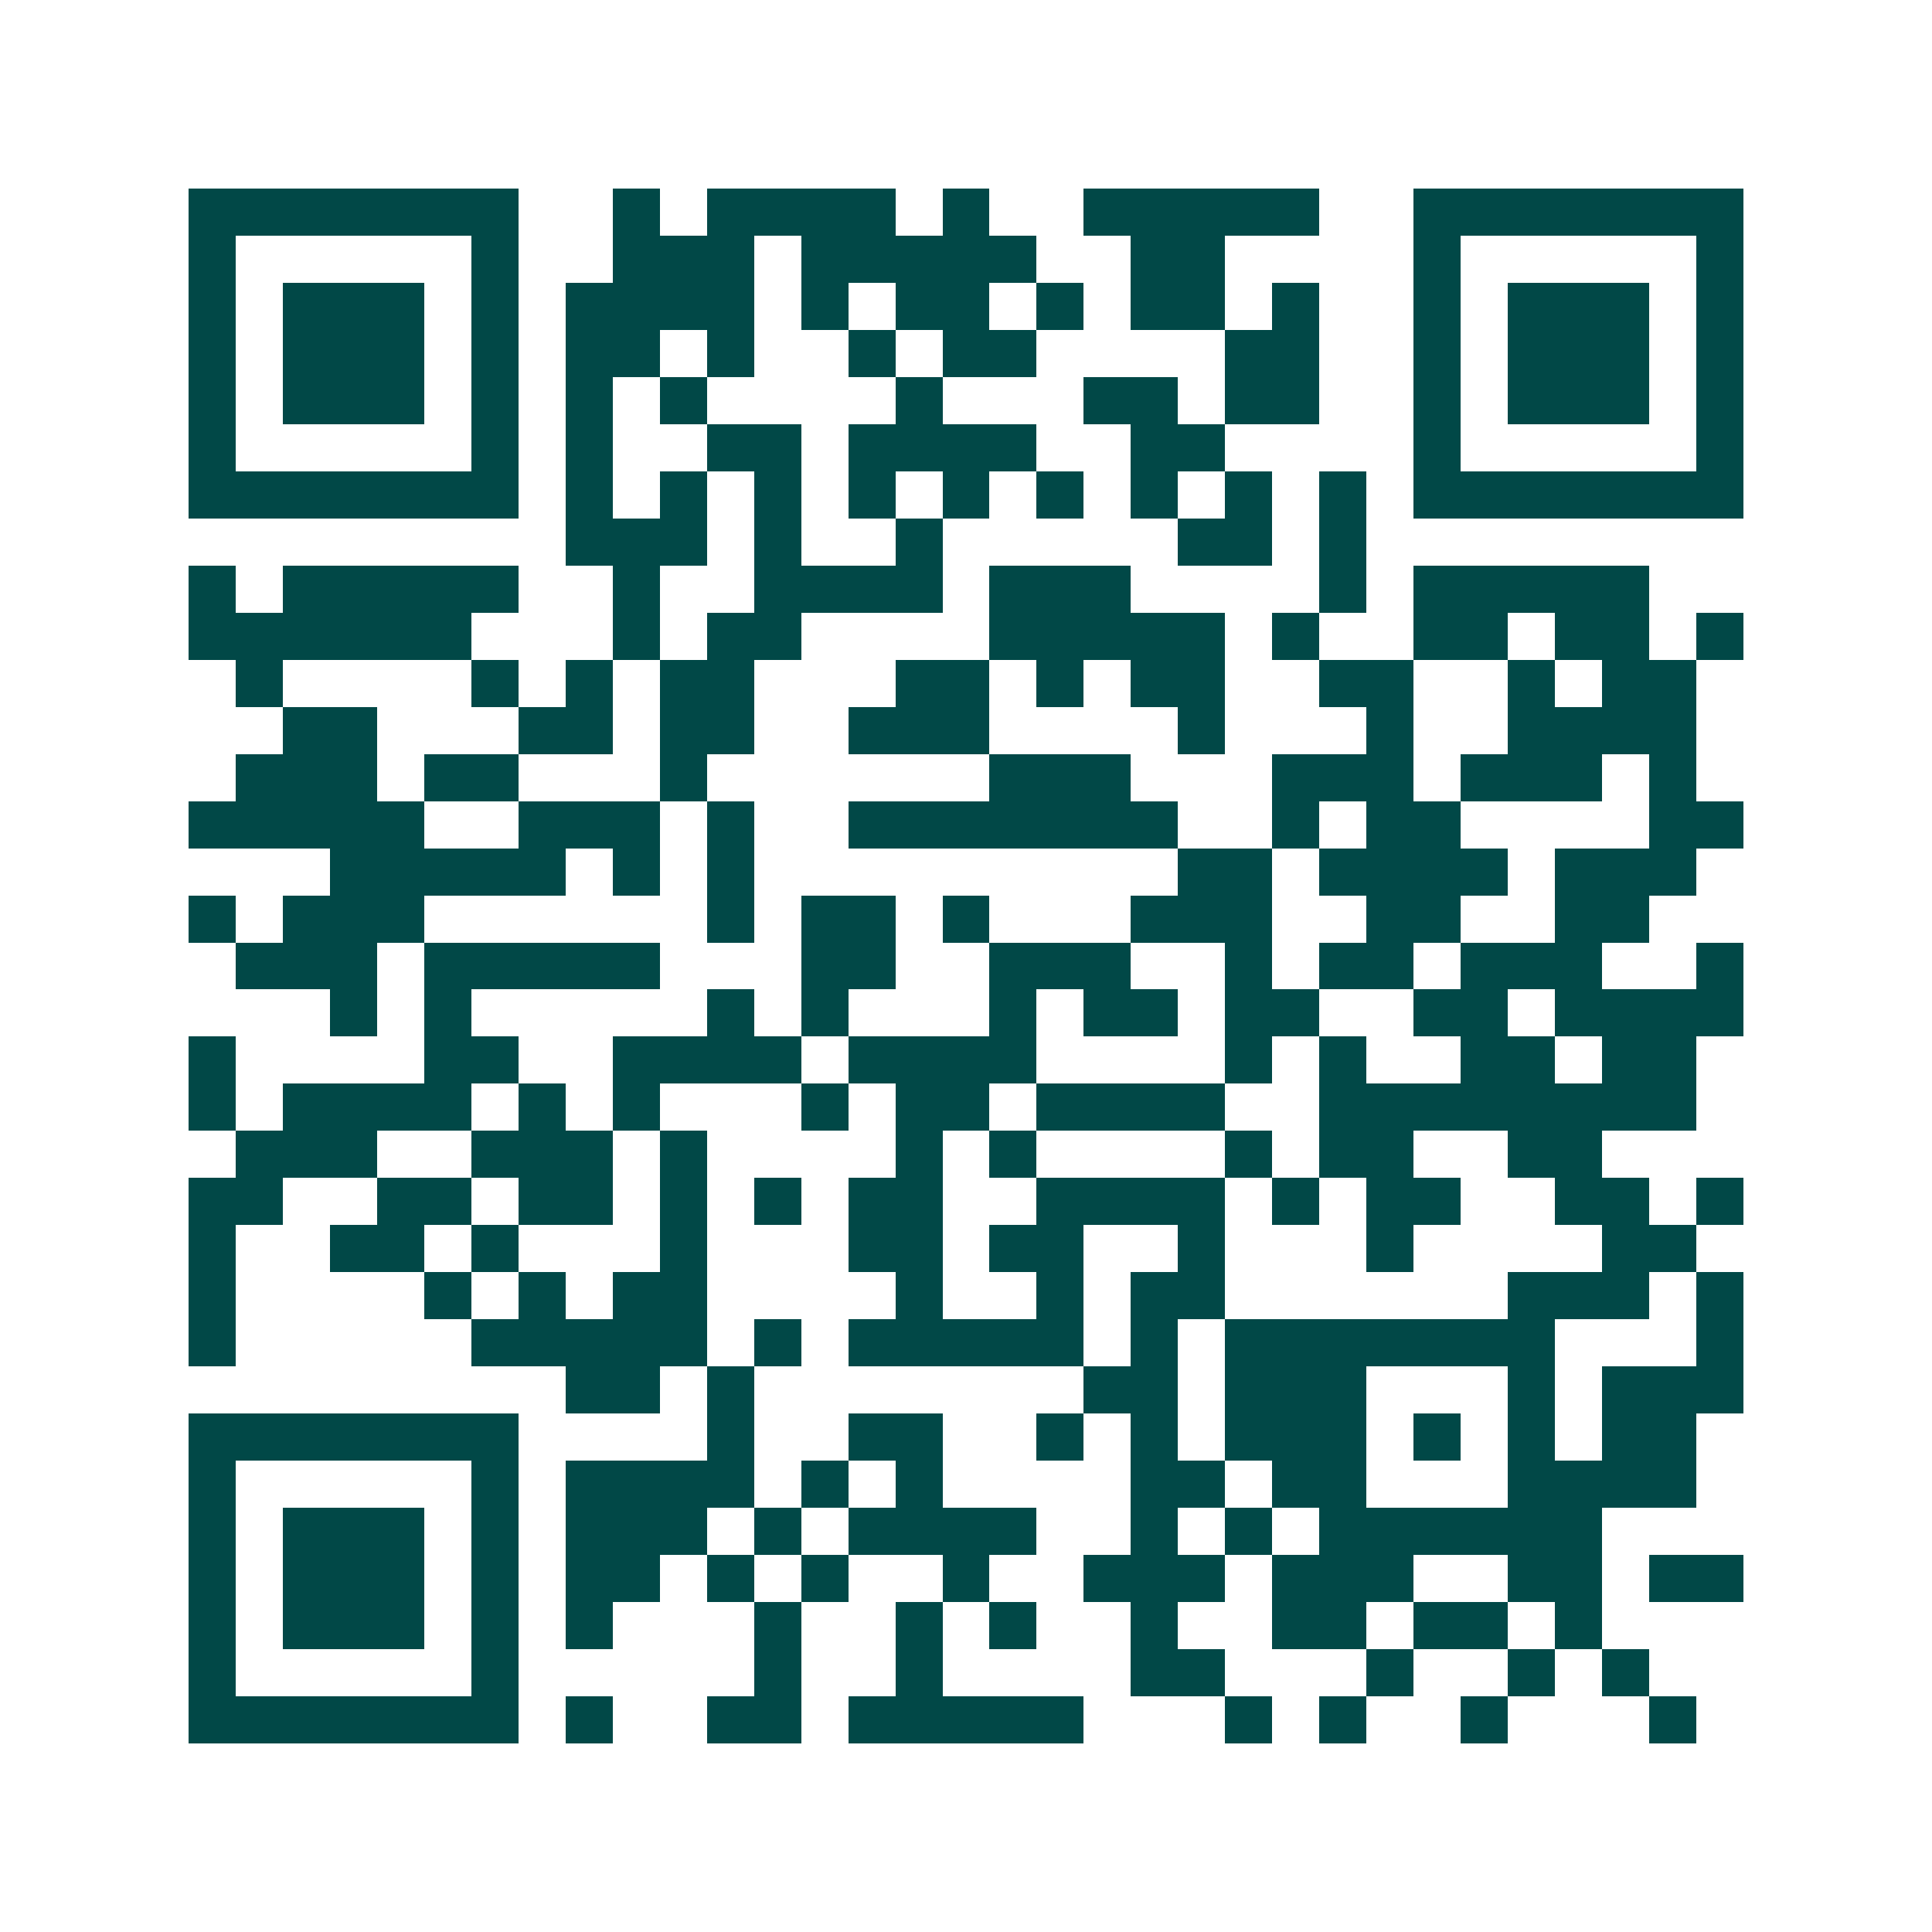 <svg xmlns="http://www.w3.org/2000/svg" width="200" height="200" viewBox="0 0 41 41" shape-rendering="crispEdges"><path fill="#ffffff" d="M0 0h41v41H0z"/><path stroke="#014847" d="M4 4.5h7m2 0h1m1 0h4m1 0h1m2 0h5m2 0h7M4 5.5h1m5 0h1m2 0h3m1 0h5m2 0h2m4 0h1m5 0h1M4 6.5h1m1 0h3m1 0h1m1 0h4m1 0h1m1 0h2m1 0h1m1 0h2m1 0h1m2 0h1m1 0h3m1 0h1M4 7.5h1m1 0h3m1 0h1m1 0h2m1 0h1m2 0h1m1 0h2m4 0h2m2 0h1m1 0h3m1 0h1M4 8.5h1m1 0h3m1 0h1m1 0h1m1 0h1m4 0h1m3 0h2m1 0h2m2 0h1m1 0h3m1 0h1M4 9.5h1m5 0h1m1 0h1m2 0h2m1 0h4m2 0h2m4 0h1m5 0h1M4 10.5h7m1 0h1m1 0h1m1 0h1m1 0h1m1 0h1m1 0h1m1 0h1m1 0h1m1 0h1m1 0h7M12 11.5h3m1 0h1m2 0h1m5 0h2m1 0h1M4 12.5h1m1 0h5m2 0h1m2 0h4m1 0h3m4 0h1m1 0h5M4 13.5h6m3 0h1m1 0h2m4 0h5m1 0h1m2 0h2m1 0h2m1 0h1M5 14.5h1m4 0h1m1 0h1m1 0h2m3 0h2m1 0h1m1 0h2m2 0h2m2 0h1m1 0h2M6 15.5h2m3 0h2m1 0h2m2 0h3m4 0h1m3 0h1m2 0h4M5 16.5h3m1 0h2m3 0h1m6 0h3m3 0h3m1 0h3m1 0h1M4 17.5h5m2 0h3m1 0h1m2 0h7m2 0h1m1 0h2m4 0h2M7 18.5h5m1 0h1m1 0h1m9 0h2m1 0h4m1 0h3M4 19.5h1m1 0h3m6 0h1m1 0h2m1 0h1m3 0h3m2 0h2m2 0h2M5 20.5h3m1 0h5m3 0h2m2 0h3m2 0h1m1 0h2m1 0h3m2 0h1M7 21.5h1m1 0h1m5 0h1m1 0h1m3 0h1m1 0h2m1 0h2m2 0h2m1 0h4M4 22.5h1m4 0h2m2 0h4m1 0h4m4 0h1m1 0h1m2 0h2m1 0h2M4 23.5h1m1 0h4m1 0h1m1 0h1m3 0h1m1 0h2m1 0h4m2 0h8M5 24.5h3m2 0h3m1 0h1m4 0h1m1 0h1m4 0h1m1 0h2m2 0h2M4 25.5h2m2 0h2m1 0h2m1 0h1m1 0h1m1 0h2m2 0h4m1 0h1m1 0h2m2 0h2m1 0h1M4 26.5h1m2 0h2m1 0h1m3 0h1m3 0h2m1 0h2m2 0h1m3 0h1m4 0h2M4 27.5h1m4 0h1m1 0h1m1 0h2m4 0h1m2 0h1m1 0h2m6 0h3m1 0h1M4 28.5h1m5 0h5m1 0h1m1 0h5m1 0h1m1 0h7m3 0h1M12 29.5h2m1 0h1m7 0h2m1 0h3m3 0h1m1 0h3M4 30.5h7m4 0h1m2 0h2m2 0h1m1 0h1m1 0h3m1 0h1m1 0h1m1 0h2M4 31.5h1m5 0h1m1 0h4m1 0h1m1 0h1m4 0h2m1 0h2m3 0h4M4 32.5h1m1 0h3m1 0h1m1 0h3m1 0h1m1 0h4m2 0h1m1 0h1m1 0h6M4 33.5h1m1 0h3m1 0h1m1 0h2m1 0h1m1 0h1m2 0h1m2 0h3m1 0h3m2 0h2m1 0h2M4 34.5h1m1 0h3m1 0h1m1 0h1m3 0h1m2 0h1m1 0h1m2 0h1m2 0h2m1 0h2m1 0h1M4 35.5h1m5 0h1m5 0h1m2 0h1m4 0h2m3 0h1m2 0h1m1 0h1M4 36.5h7m1 0h1m2 0h2m1 0h5m3 0h1m1 0h1m2 0h1m3 0h1"/></svg>
